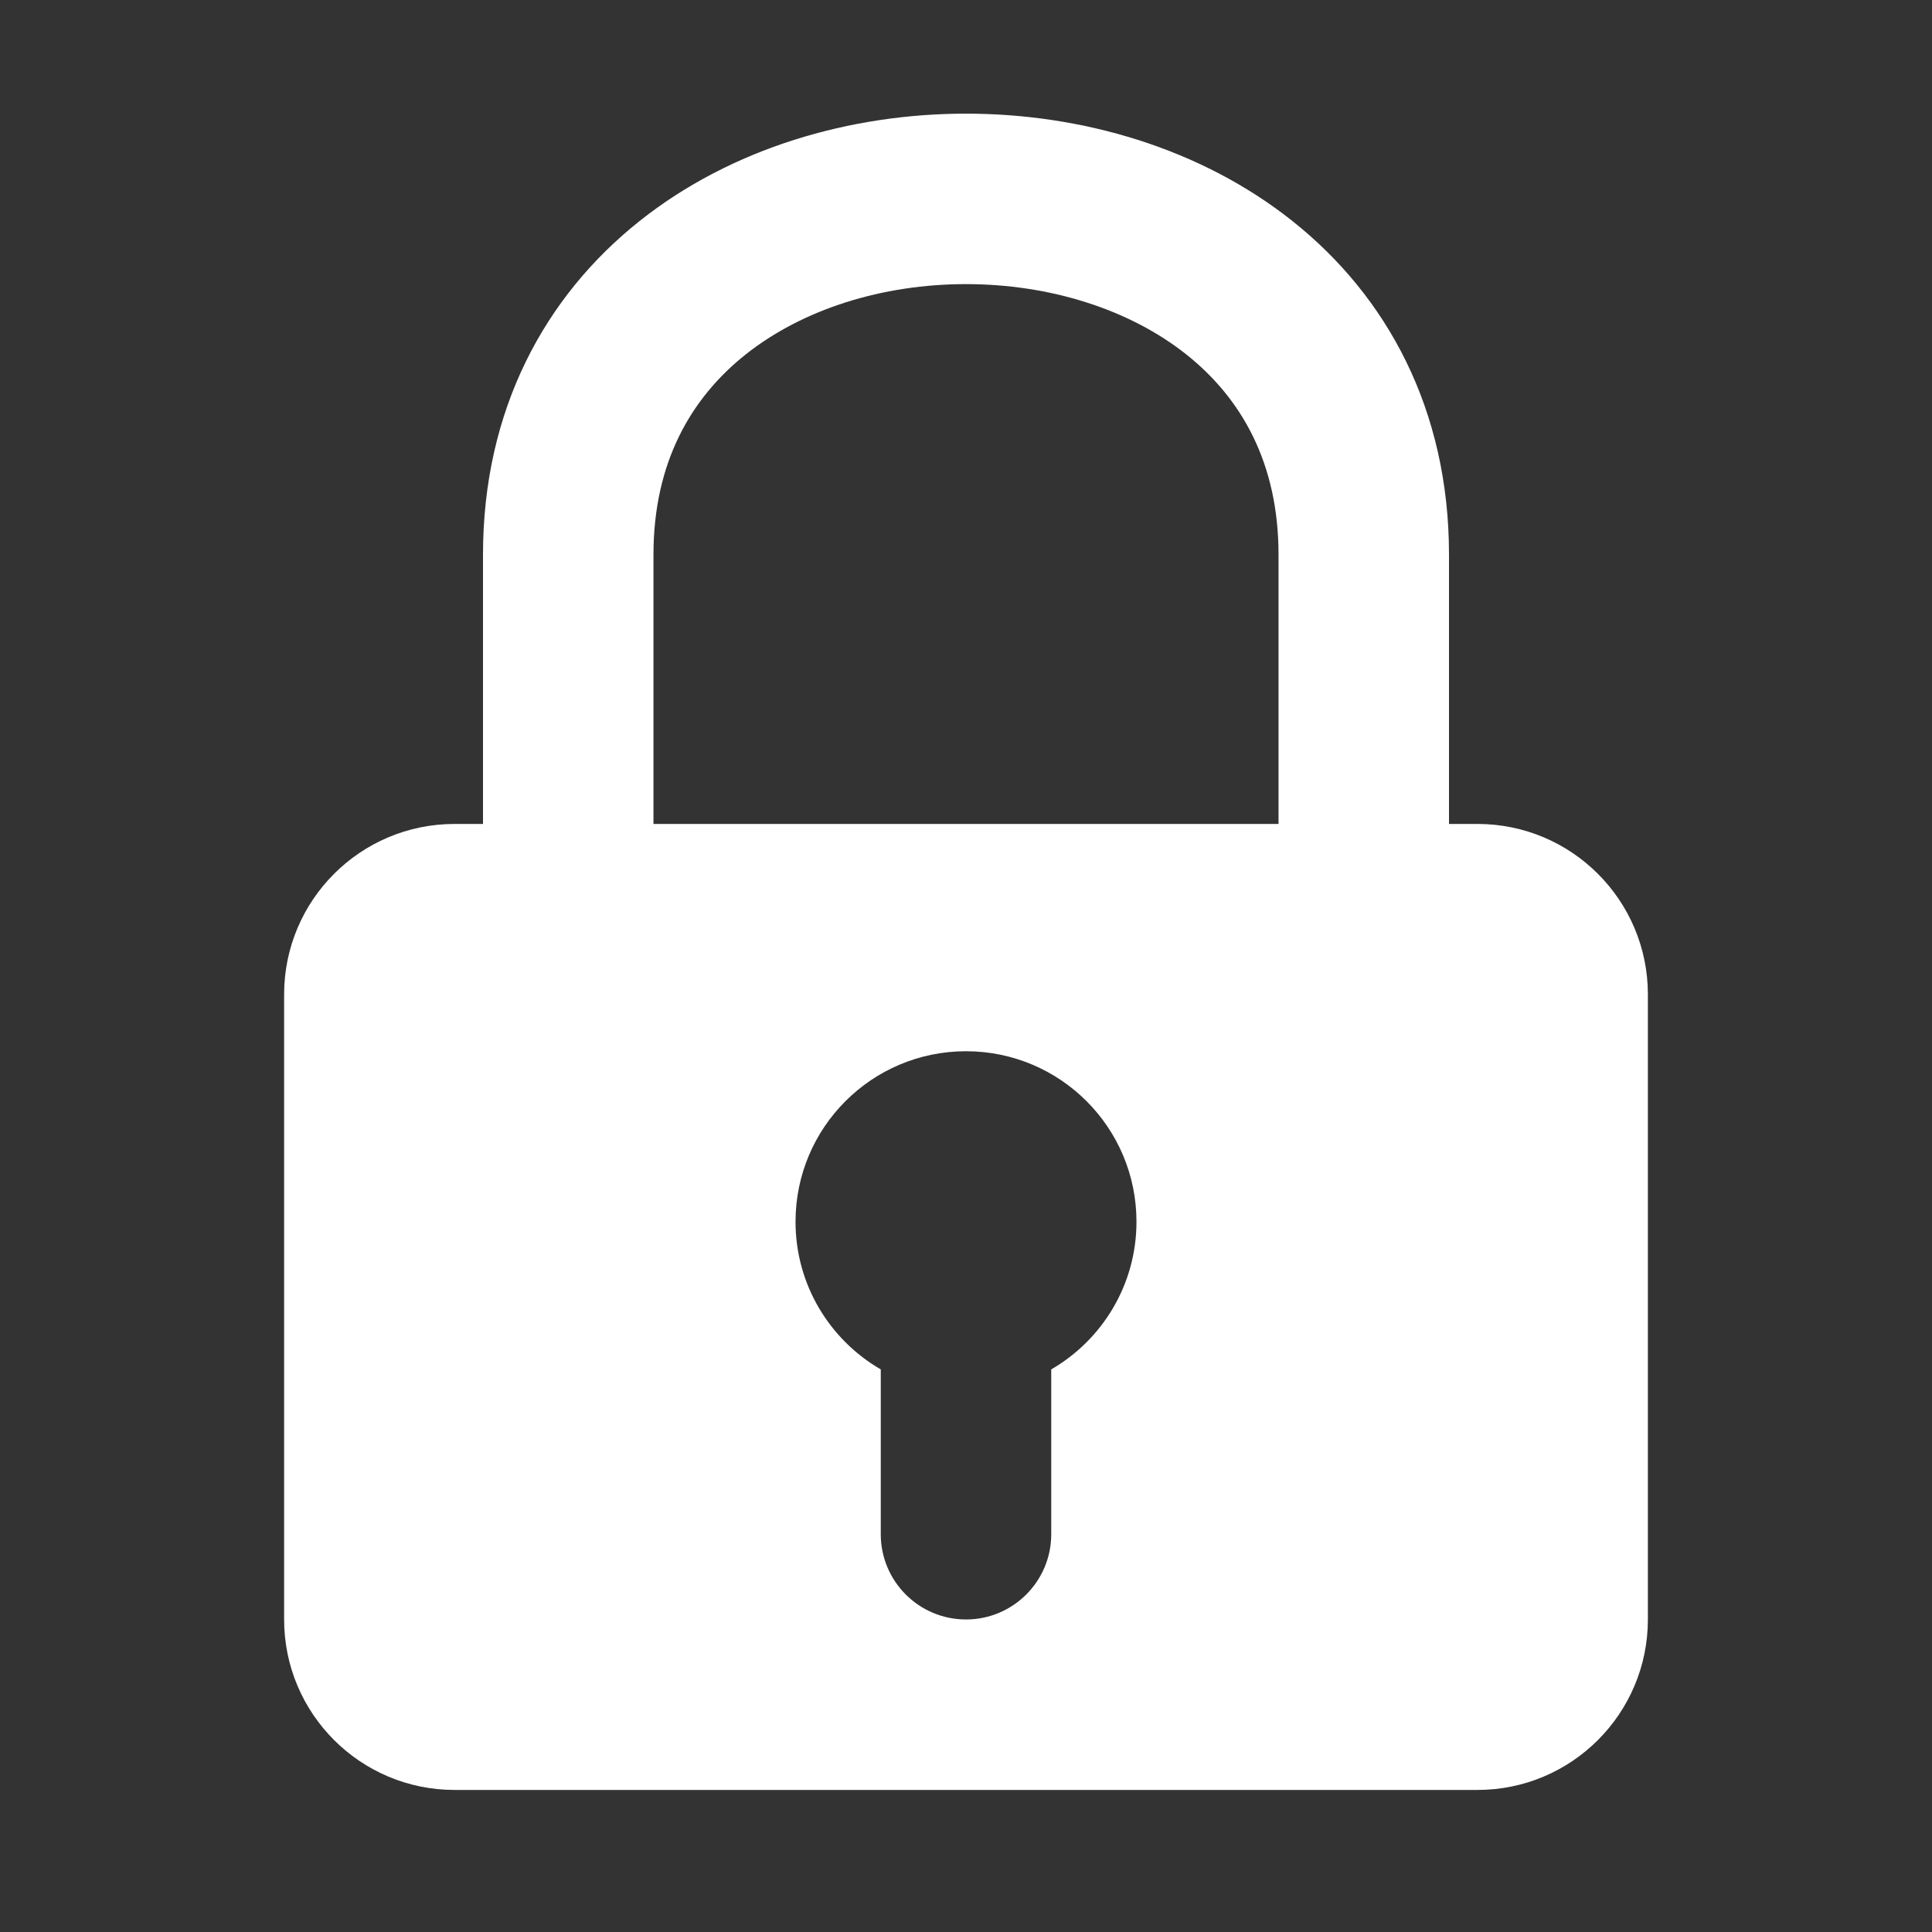 <svg width="34" height="34" viewBox="0 0 34 34" fill="none" xmlns="http://www.w3.org/2000/svg">
<rect x="0" y="0" width="34" height="34" fill="#333333" stroke="none"/>
<g id="Frame 100">
<path id="Union" fill-rule="evenodd" clip-rule="evenodd" d="M11.5 9.761C11.5 8.143 12.157 7.006 13.121 6.239C14.124 5.442 15.527 5 17 5C18.473 5 19.876 5.442 20.879 6.239C21.843 7.006 22.5 8.143 22.5 9.761V14.5H11.5V14.5V14.489V14.479V14.468V14.457V14.446V14.435V14.424V14.413V14.402V14.391V14.38V14.368V14.357V14.345V14.334V14.322V14.31V14.299V14.287V14.275V14.263V14.251V14.238V14.226V14.214V14.201V14.189V14.176V14.164V14.151V14.138V14.125V14.112V14.099V14.086V14.072V14.059V14.046V14.032V14.019V14.005V13.991V13.977V13.963V13.949V13.935V13.921V13.907V13.892V13.878V13.864V13.849V13.834V13.819V13.805V13.79V13.774V13.759V13.744V13.729V13.713V13.698V13.682V13.667V13.651V13.635V13.619V13.603V13.587V13.571V13.555V13.538V13.522V13.505V13.488V13.472V13.455V13.438V13.421V13.404V13.386V13.369V13.352V13.334V13.316V13.299V13.281V13.263V13.245V13.227V13.209V13.191V13.172V13.154V13.135V13.117V13.098V13.079V13.06V13.041V13.022V13.002V12.983V12.963V12.944V12.924V12.905V12.885V12.865V12.845V12.825V12.804V12.784V12.763V12.743V12.722V12.701V12.681V12.659V12.638V12.617V12.596V12.575V12.553V12.531V12.51V12.488V12.466V12.444V12.422V12.399V12.377V12.355V12.332V12.309V12.287V12.264V12.241V12.217V12.194V12.171V12.148V12.124V12.1V12.076V12.053V12.029V12.005V11.98V11.956V11.932V11.907V11.882V11.858V11.833V11.808V11.783V11.757V11.732V11.707V11.681V11.655V11.629V11.604V11.578V11.551V11.525V11.499V11.472V11.446V11.419V11.392V11.365V11.338V11.311V11.283V11.256V11.228V11.201V11.173V11.145V11.117V11.089V11.061V11.032V11.004V10.975V10.946V10.917V10.888V10.859V10.83V10.801V10.771V10.742V10.712V10.682V10.652V10.622V10.592V10.561V10.531V10.5V10.469V10.438V10.408V10.376V10.345V10.314V10.282V10.251V10.219V10.187V10.155V10.123V10.091V10.058V10.026V9.993V9.96V9.927V9.894V9.861V9.828V9.794V9.761ZM8.5 14.5V14.5V14.489V14.479V14.468V14.457V14.446V14.435V14.424V14.413V14.402V14.391V14.38V14.368V14.357V14.345V14.334V14.322V14.31V14.299V14.287V14.275V14.263V14.251V14.238V14.226V14.214V14.201V14.189V14.176V14.164V14.151V14.138V14.125V14.112V14.099V14.086V14.072V14.059V14.046V14.032V14.019V14.005V13.991V13.977V13.963V13.949V13.935V13.921V13.907V13.892V13.878V13.864V13.849V13.834V13.819V13.805V13.79V13.774V13.759V13.744V13.729V13.713V13.698V13.682V13.667V13.651V13.635V13.619V13.603V13.587V13.571V13.555V13.538V13.522V13.505V13.488V13.472V13.455V13.438V13.421V13.404V13.386V13.369V13.352V13.334V13.316V13.299V13.281V13.263V13.245V13.227V13.209V13.191V13.172V13.154V13.135V13.117V13.098V13.079V13.06V13.041V13.022V13.002V12.983V12.963V12.944V12.924V12.905V12.885V12.865V12.845V12.825V12.804V12.784V12.763V12.743V12.722V12.701V12.681V12.659V12.638V12.617V12.596V12.575V12.553V12.531V12.51V12.488V12.466V12.444V12.422V12.399V12.377V12.355V12.332V12.309V12.287V12.264V12.241V12.217V12.194V12.171V12.148V12.124V12.1V12.076V12.053V12.029V12.005V11.98V11.956V11.932V11.907V11.882V11.858V11.833V11.808V11.783V11.757V11.732V11.707V11.681V11.655V11.629V11.604V11.578V11.551V11.525V11.499V11.472V11.446V11.419V11.392V11.365V11.338V11.311V11.283V11.256V11.228V11.201V11.173V11.145V11.117V11.089V11.061V11.032V11.004V10.975V10.946V10.917V10.888V10.859V10.83V10.801V10.771V10.742V10.712V10.682V10.652V10.622V10.592V10.561V10.531V10.5V10.469V10.438V10.408V10.376V10.345V10.314V10.282V10.251V10.219V10.187V10.155V10.123V10.091V10.058V10.026V9.993V9.96V9.927V9.894V9.861V9.828V9.794V9.761C8.5 7.205 9.593 5.212 11.254 3.891C12.876 2.601 14.973 2 17 2C19.027 2 21.124 2.601 22.746 3.891C24.407 5.212 25.5 7.205 25.5 9.761V14.5H26C27.657 14.5 29 15.843 29 17.5V28.5C29 30.157 27.657 31.5 26 31.5H8C6.343 31.5 5 30.157 5 28.5V17.5C5 15.843 6.343 14.5 8 14.5H8.5ZM20 21.5C20 22.61 19.397 23.58 18.5 24.099V27C18.5 27.828 17.828 28.5 17 28.5C16.172 28.5 15.5 27.828 15.5 27V24.099C14.603 23.58 14 22.61 14 21.5C14 19.843 15.343 18.5 17 18.5C18.657 18.5 20 19.843 20 21.5Z" fill="white"/>
</g>
</svg>
